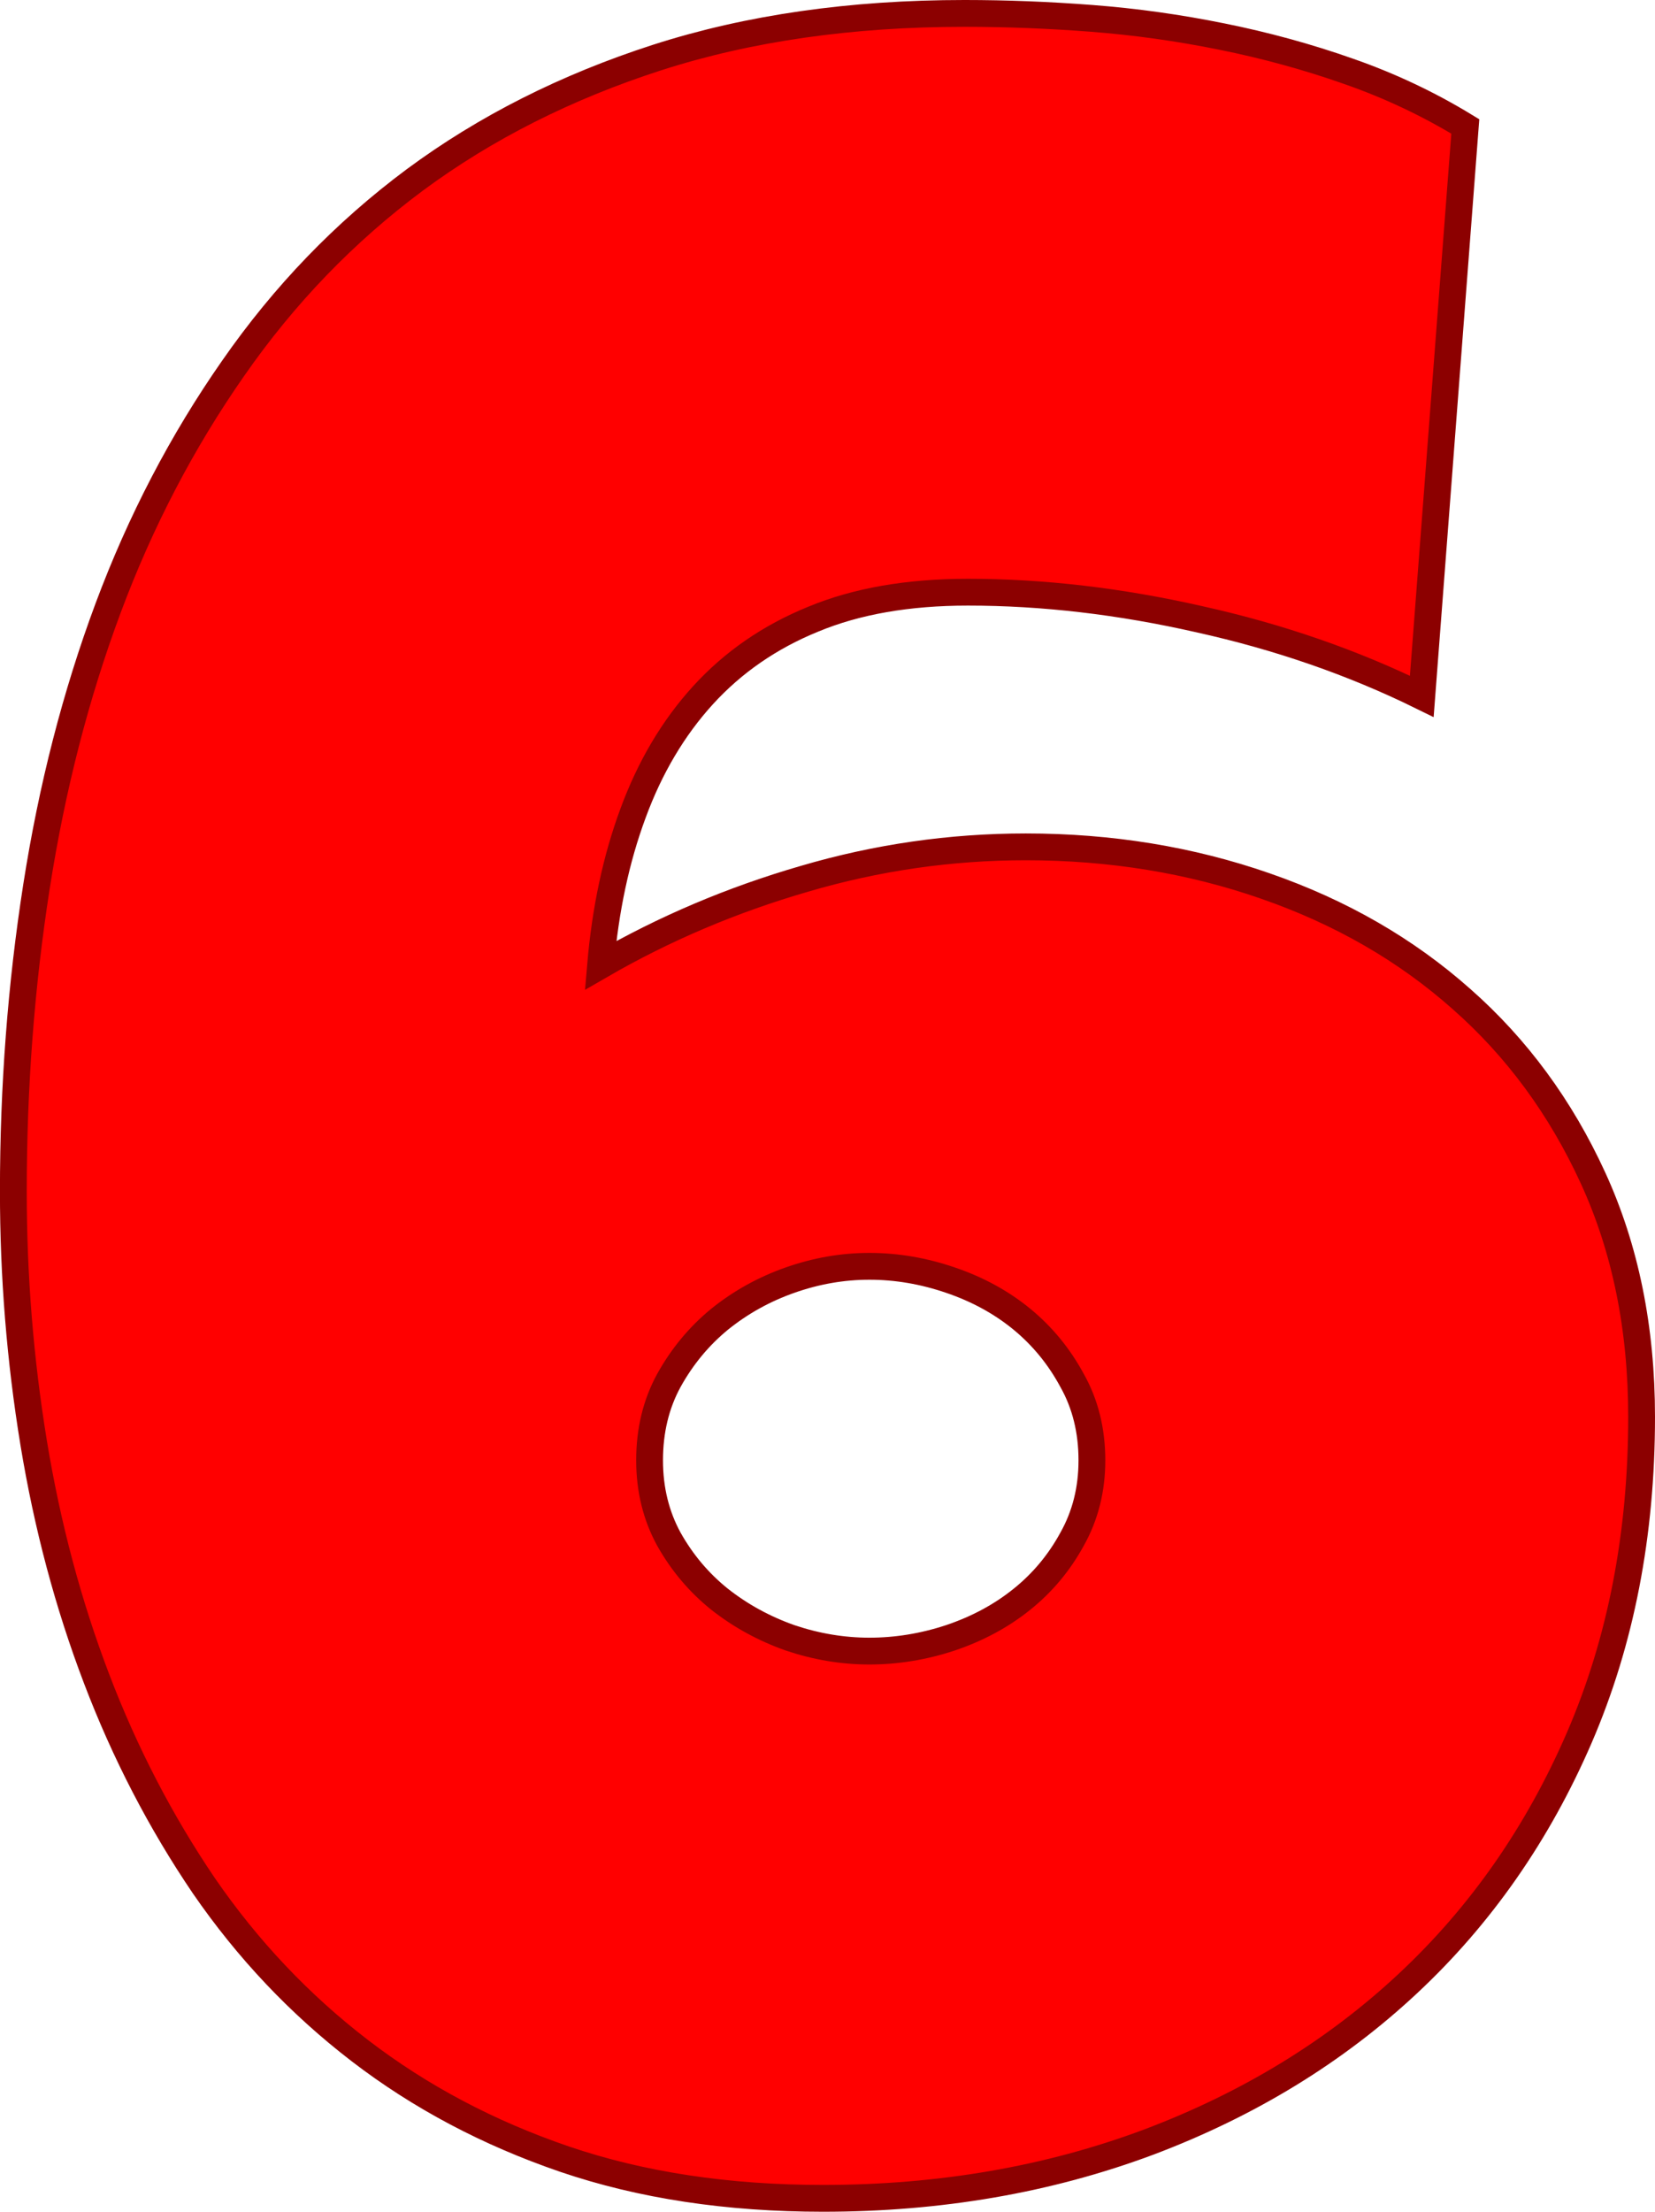 <svg version="1.1" xmlns="http://www.w3.org/2000/svg" xmlns:xlink="http://www.w3.org/1999/xlink" width="30.884" height="41.246" viewBox="0,0,30.884,41.246"><g transform="translate(-224.558,-159.377)"><g data-paper-data="{&quot;isPaintingLayer&quot;:true}" fill="#ff0000" fill-rule="nonzero" stroke="#8c0000" stroke-width="0.5" stroke-linecap="square" stroke-linejoin="miter" stroke-miterlimit="10" stroke-dasharray="" stroke-dashoffset="0" style="mix-blend-mode: normal"><path d="M255.192,185.797c0,2.193 -0.387,4.187 -1.162,5.982c-0.774,1.789 -1.84,3.317 -3.197,4.584c-1.357,1.268 -2.971,2.255 -4.841,2.96c-1.871,0.699 -3.896,1.048 -6.075,1.048c-1.782,0 -3.389,-0.243 -4.821,-0.73c-1.425,-0.487 -2.7,-1.162 -3.824,-2.025c-1.124,-0.863 -2.093,-1.888 -2.909,-3.073c-0.809,-1.192 -1.477,-2.481 -2.004,-3.865c-0.528,-1.384 -0.918,-2.847 -1.172,-4.389c-0.254,-1.549 -0.38,-3.115 -0.38,-4.697c0,-1.946 0.144,-3.841 0.432,-5.684c0.288,-1.843 0.733,-3.574 1.336,-5.191c0.603,-1.617 1.381,-3.108 2.333,-4.471c0.953,-1.371 2.083,-2.542 3.392,-3.515c1.316,-0.973 2.823,-1.734 4.523,-2.282c1.706,-0.548 3.618,-0.822 5.736,-0.822c0.774,0 1.566,0.031 2.374,0.093c0.809,0.062 1.617,0.175 2.426,0.339c0.815,0.164 1.604,0.38 2.364,0.648c0.767,0.267 1.494,0.61 2.179,1.028l-0.812,10.628c-1.281,-0.63 -2.666,-1.11 -4.153,-1.439c-1.48,-0.336 -2.919,-0.504 -4.317,-0.504c-1.117,0 -2.08,0.168 -2.888,0.504c-0.809,0.329 -1.494,0.802 -2.056,1.418c-0.555,0.61 -0.99,1.343 -1.305,2.2c-0.315,0.85 -0.517,1.795 -0.606,2.837c1.185,-0.685 2.453,-1.223 3.803,-1.614c1.35,-0.397 2.727,-0.596 4.132,-0.596c1.583,0 3.073,0.243 4.471,0.73c1.405,0.487 2.625,1.189 3.659,2.107c1.035,0.911 1.854,2.025 2.457,3.341c0.603,1.316 0.905,2.799 0.905,4.451zM244.934,186.609c0,-0.555 -0.123,-1.052 -0.37,-1.49c-0.24,-0.445 -0.552,-0.826 -0.935,-1.141c-0.384,-0.315 -0.829,-0.558 -1.336,-0.73c-0.5,-0.171 -1.004,-0.257 -1.511,-0.257c-0.5,0 -0.994,0.086 -1.48,0.257c-0.487,0.171 -0.925,0.415 -1.316,0.73c-0.384,0.315 -0.699,0.696 -0.946,1.141c-0.24,0.439 -0.36,0.935 -0.36,1.49c0,0.541 0.12,1.031 0.36,1.47c0.247,0.439 0.562,0.812 0.946,1.12c0.391,0.308 0.829,0.548 1.316,0.72c0.487,0.164 0.98,0.247 1.48,0.247c0.507,0 1.011,-0.082 1.511,-0.247c0.507,-0.171 0.953,-0.411 1.336,-0.72c0.384,-0.308 0.696,-0.682 0.935,-1.12c0.247,-0.439 0.37,-0.929 0.37,-1.47z"/></g></g></svg>